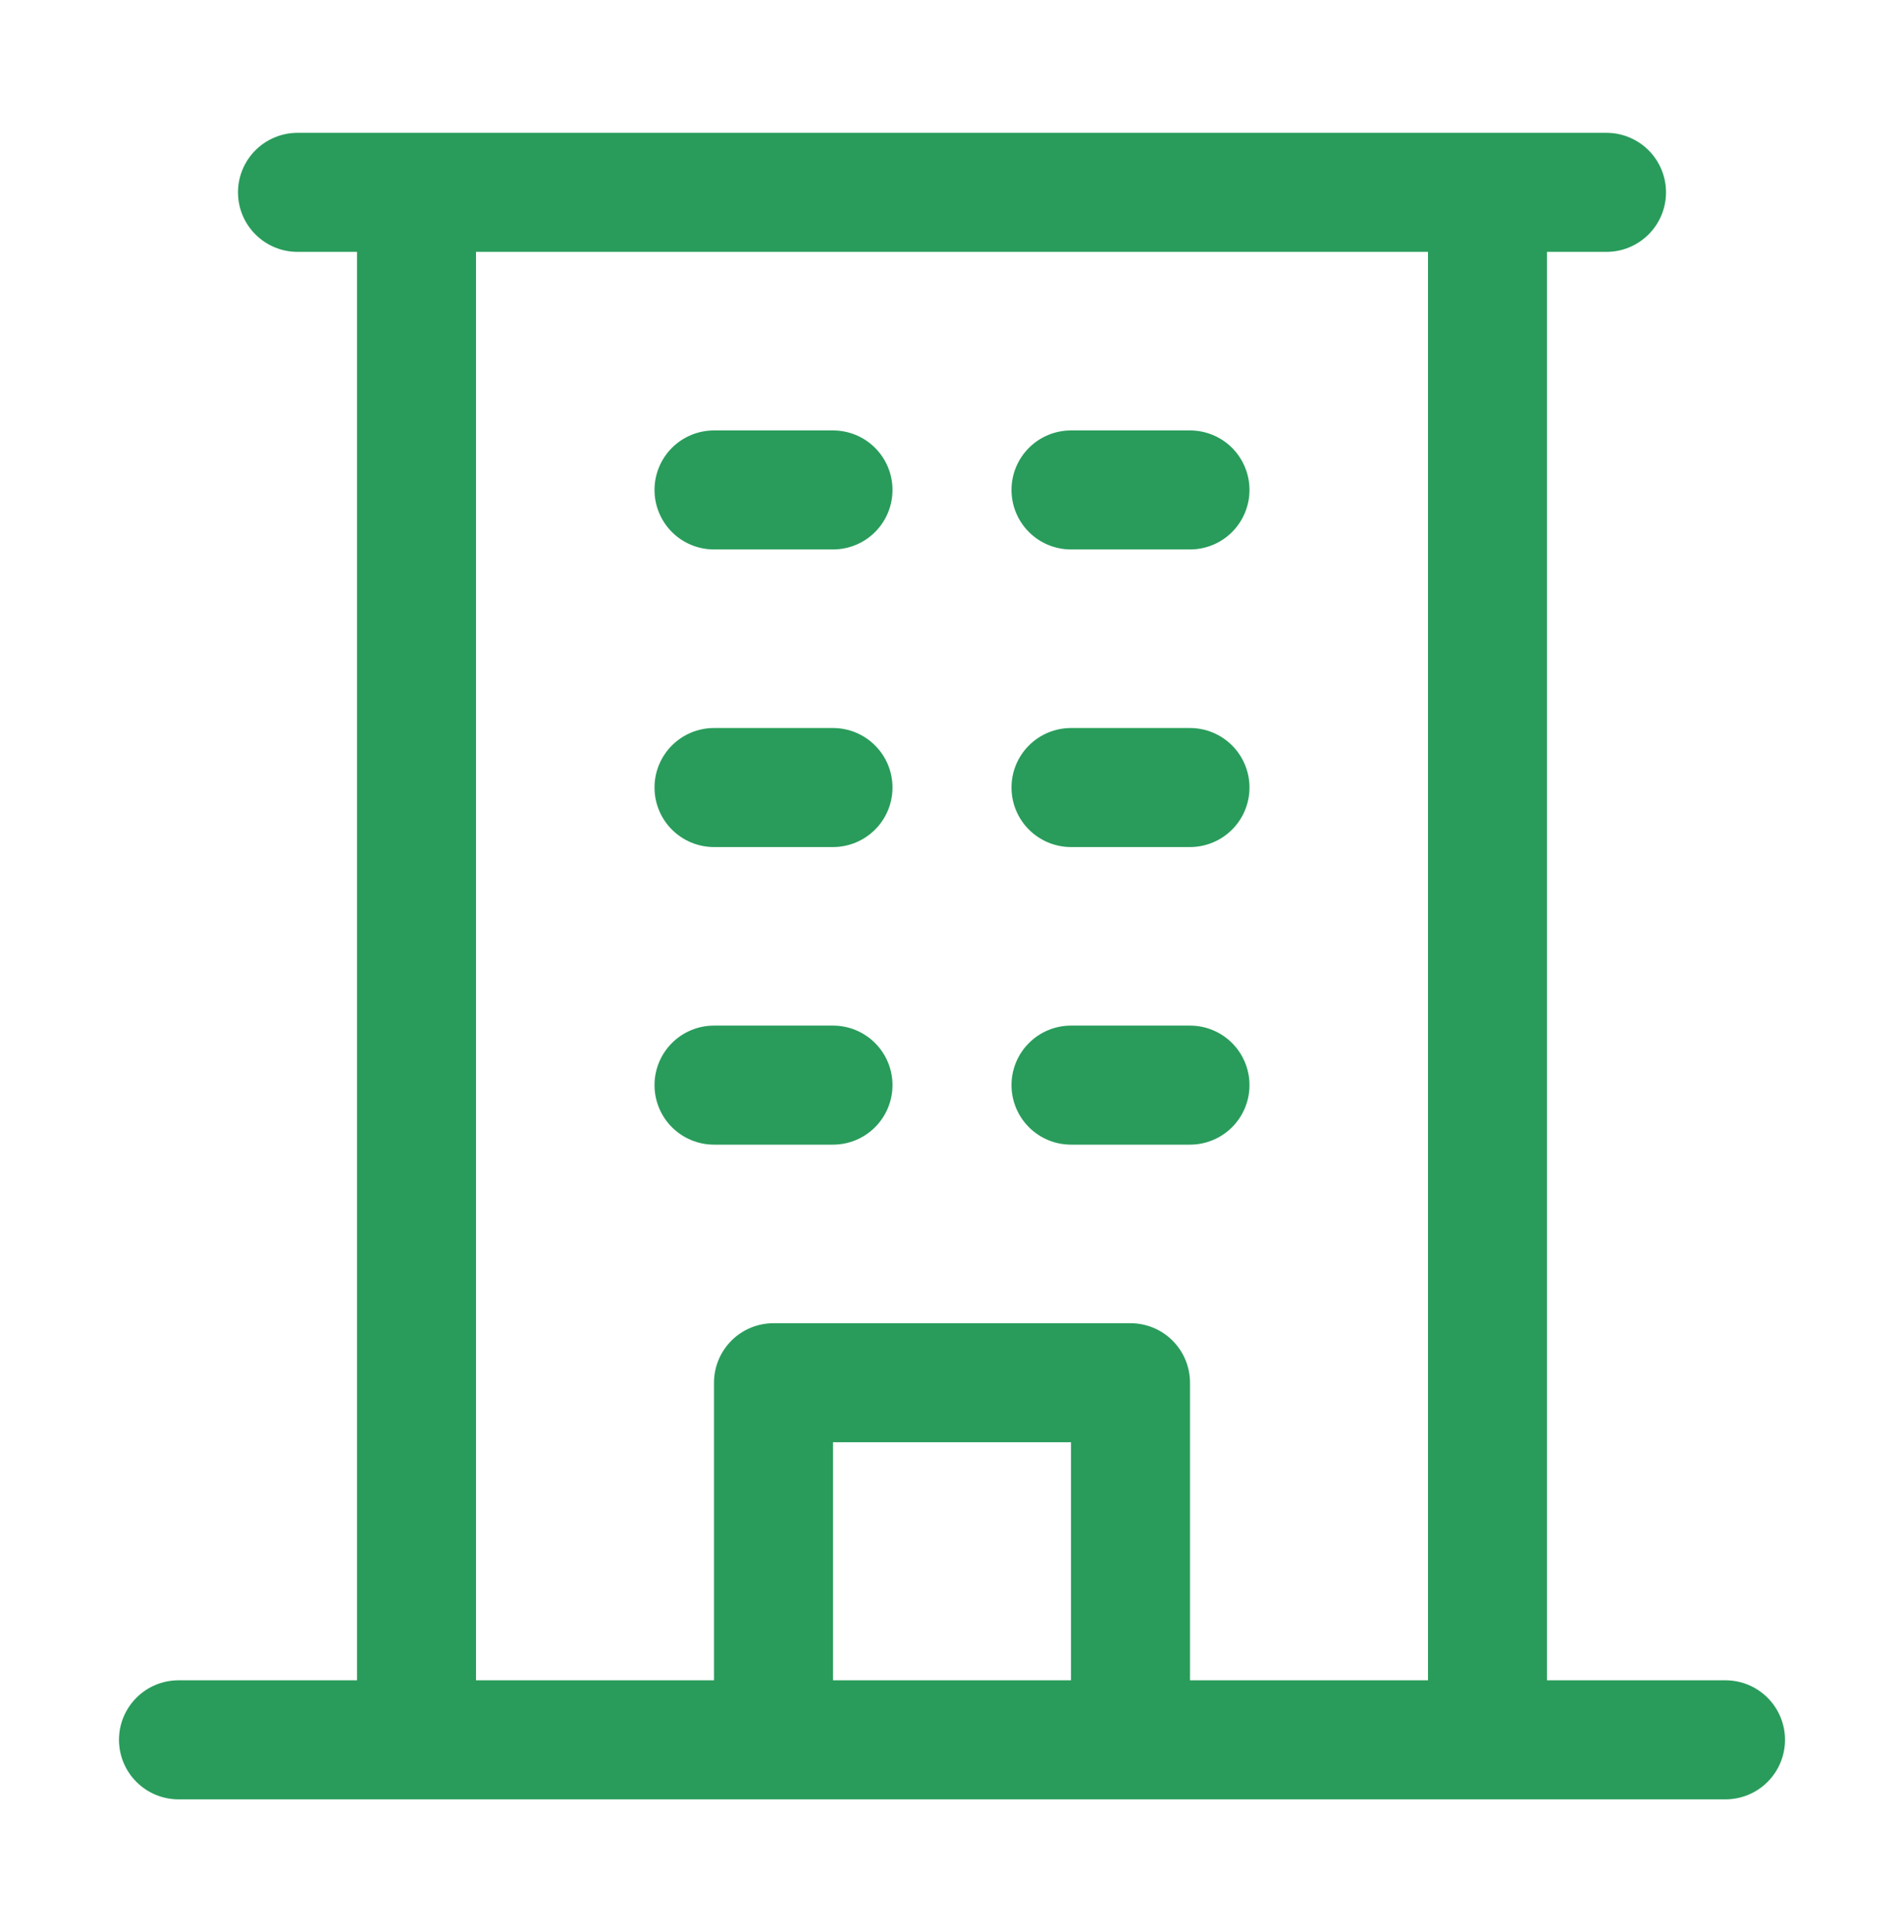 <svg width="69" height="70" viewBox="0 0 69 70" fill="none" xmlns="http://www.w3.org/2000/svg">
<path d="M62.531 60.875H56.062V9.125H58.219C58.791 9.125 59.339 8.898 59.743 8.493C60.148 8.089 60.375 7.541 60.375 6.969C60.375 6.397 60.148 5.848 59.743 5.444C59.339 5.04 58.791 4.812 58.219 4.812H10.781C10.209 4.812 9.661 5.04 9.257 5.444C8.852 5.848 8.625 6.397 8.625 6.969C8.625 7.541 8.852 8.089 9.257 8.493C9.661 8.898 10.209 9.125 10.781 9.125H12.938V60.875H6.469C5.897 60.875 5.348 61.102 4.944 61.507C4.54 61.911 4.312 62.459 4.312 63.031C4.312 63.603 4.54 64.152 4.944 64.556C5.348 64.96 5.897 65.188 6.469 65.188H62.531C63.103 65.188 63.652 64.96 64.056 64.556C64.46 64.152 64.688 63.603 64.688 63.031C64.688 62.459 64.46 61.911 64.056 61.507C63.652 61.102 63.103 60.875 62.531 60.875ZM17.25 9.125H51.75V60.875H43.125V50.094C43.125 49.522 42.898 48.973 42.493 48.569C42.089 48.165 41.541 47.938 40.969 47.938H28.031C27.459 47.938 26.911 48.165 26.507 48.569C26.102 48.973 25.875 49.522 25.875 50.094V60.875H17.25V9.125ZM38.812 60.875H30.188V52.25H38.812V60.875ZM23.719 17.75C23.719 17.178 23.946 16.63 24.35 16.225C24.755 15.821 25.303 15.594 25.875 15.594H30.188C30.759 15.594 31.308 15.821 31.712 16.225C32.117 16.63 32.344 17.178 32.344 17.75C32.344 18.322 32.117 18.87 31.712 19.275C31.308 19.679 30.759 19.906 30.188 19.906H25.875C25.303 19.906 24.755 19.679 24.35 19.275C23.946 18.87 23.719 18.322 23.719 17.75ZM36.656 17.75C36.656 17.178 36.883 16.63 37.288 16.225C37.692 15.821 38.241 15.594 38.812 15.594H43.125C43.697 15.594 44.245 15.821 44.65 16.225C45.054 16.63 45.281 17.178 45.281 17.75C45.281 18.322 45.054 18.87 44.65 19.275C44.245 19.679 43.697 19.906 43.125 19.906H38.812C38.241 19.906 37.692 19.679 37.288 19.275C36.883 18.87 36.656 18.322 36.656 17.75ZM23.719 28.531C23.719 27.959 23.946 27.411 24.35 27.007C24.755 26.602 25.303 26.375 25.875 26.375H30.188C30.759 26.375 31.308 26.602 31.712 27.007C32.117 27.411 32.344 27.959 32.344 28.531C32.344 29.103 32.117 29.652 31.712 30.056C31.308 30.46 30.759 30.688 30.188 30.688H25.875C25.303 30.688 24.755 30.46 24.35 30.056C23.946 29.652 23.719 29.103 23.719 28.531ZM36.656 28.531C36.656 27.959 36.883 27.411 37.288 27.007C37.692 26.602 38.241 26.375 38.812 26.375H43.125C43.697 26.375 44.245 26.602 44.65 27.007C45.054 27.411 45.281 27.959 45.281 28.531C45.281 29.103 45.054 29.652 44.65 30.056C44.245 30.46 43.697 30.688 43.125 30.688H38.812C38.241 30.688 37.692 30.46 37.288 30.056C36.883 29.652 36.656 29.103 36.656 28.531ZM23.719 39.312C23.719 38.741 23.946 38.192 24.35 37.788C24.755 37.383 25.303 37.156 25.875 37.156H30.188C30.759 37.156 31.308 37.383 31.712 37.788C32.117 38.192 32.344 38.741 32.344 39.312C32.344 39.884 32.117 40.433 31.712 40.837C31.308 41.242 30.759 41.469 30.188 41.469H25.875C25.303 41.469 24.755 41.242 24.35 40.837C23.946 40.433 23.719 39.884 23.719 39.312ZM36.656 39.312C36.656 38.741 36.883 38.192 37.288 37.788C37.692 37.383 38.241 37.156 38.812 37.156H43.125C43.697 37.156 44.245 37.383 44.65 37.788C45.054 38.192 45.281 38.741 45.281 39.312C45.281 39.884 45.054 40.433 44.65 40.837C44.245 41.242 43.697 41.469 43.125 41.469H38.812C38.241 41.469 37.692 41.242 37.288 40.837C36.883 40.433 36.656 39.884 36.656 39.312Z" fill="#299C5B"/>
</svg>
